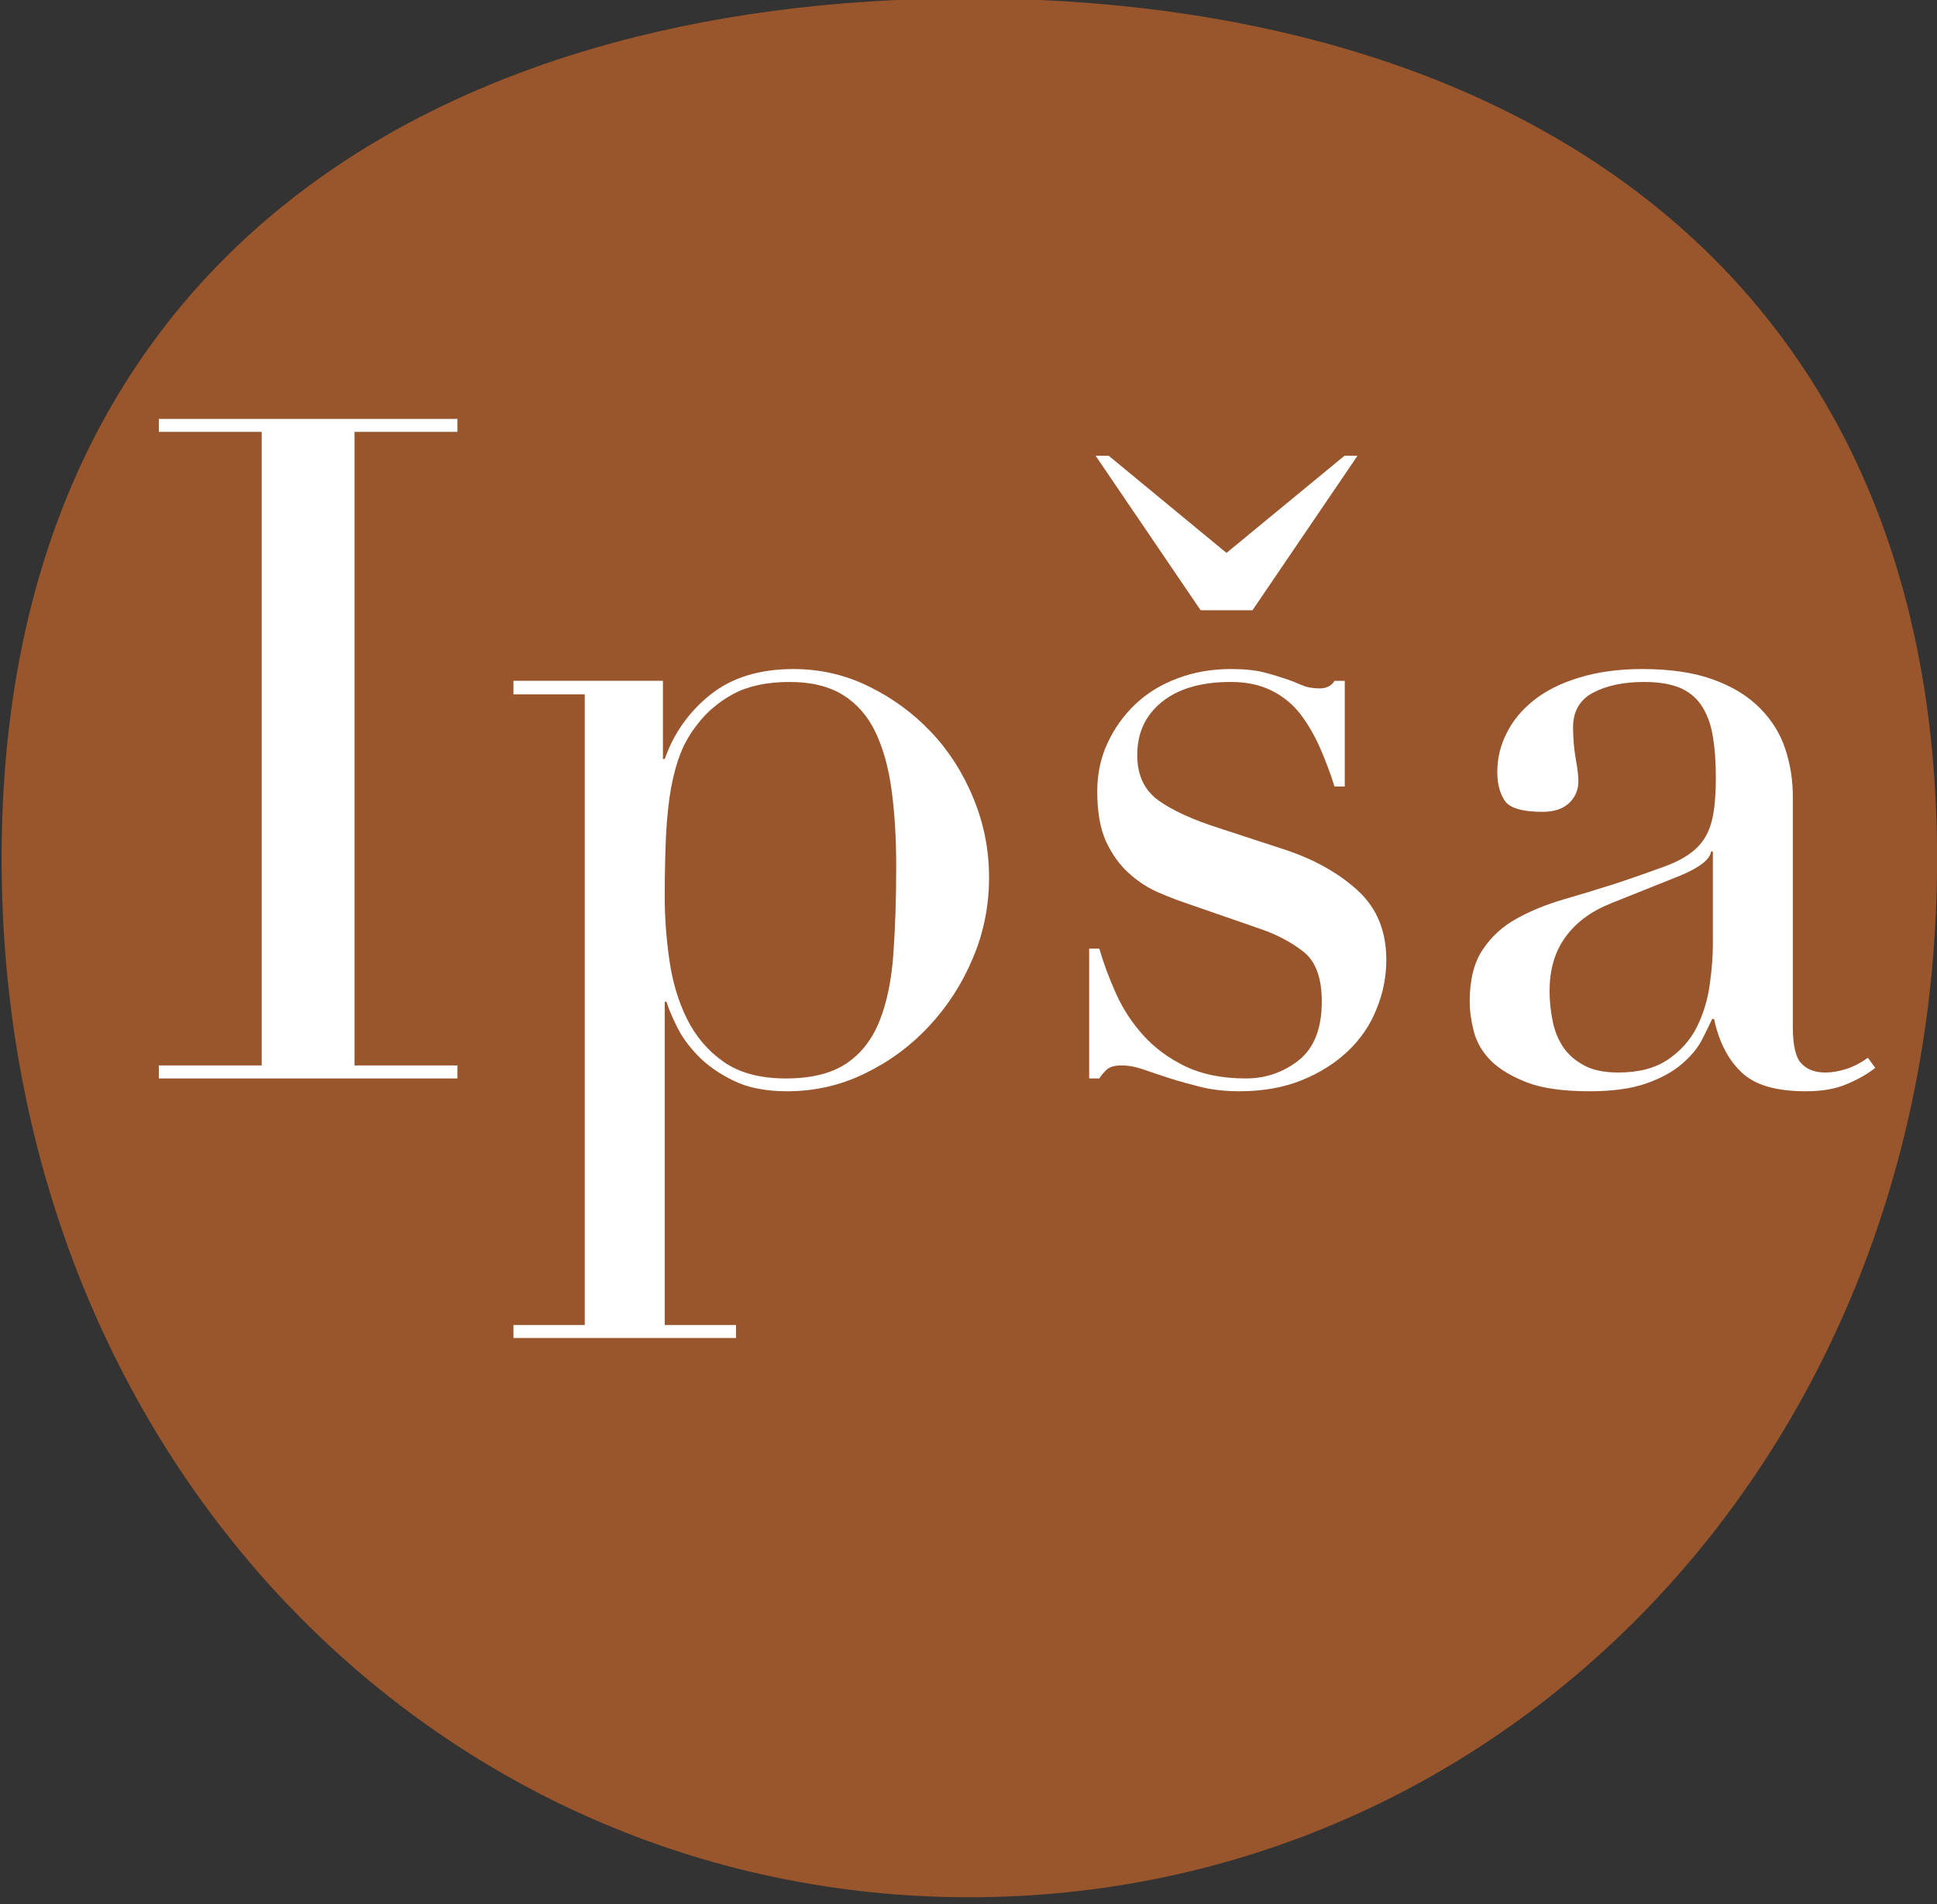 <?xml version="1.0" encoding="UTF-8" standalone="no"?>
<!DOCTYPE svg PUBLIC "-//W3C//DTD SVG 1.1//EN" "http://www.w3.org/Graphics/SVG/1.1/DTD/svg11.dtd">
<svg width="100%" height="100%" viewBox="0 0 235 231" version="1.1" xmlns="http://www.w3.org/2000/svg" xmlns:xlink="http://www.w3.org/1999/xlink" xml:space="preserve" xmlns:serif="http://www.serif.com/" style="fill-rule:evenodd;clip-rule:evenodd;stroke-linejoin:round;stroke-miterlimit:2;">
    <rect x="0" y="0" width="235" height="231" fill="#333333" stroke="none"/>
    <g transform="matrix(1.221,0,0,0.31,-546.327,-572.643)">
        <g transform="matrix(0,-3.936,-1,0,880.207,4358.35)">
            <path d="M552.642,240.291C493.274,240.291 449.371,283.352 449.371,336.444C449.371,389.549 493.274,432.605 552.642,432.605C612.007,432.605 638.149,389.623 638.149,336.516C638.149,283.411 612.007,240.291 552.642,240.291" style="fill:rgb(153,85,43);fill-rule:nonzero;"/>
        </g>
        <g transform="matrix(1,0,0,3.936,0,569.201)">
            <path d="M571.893,385.37L566.739,385.37L556.307,370.015L557.609,370.015L569.31,379.673L581.028,370.015L582.326,370.015L571.893,385.37Z" style="fill:white;fill-rule:nonzero;"/>
        </g>
        <g transform="matrix(1,0,0,3.936,0,737.98)">
            <path d="M463.225,387.742L473.445,387.742L473.445,324.757L463.225,324.757L463.225,323.468L492.891,323.468L492.891,324.757L482.667,324.757L482.667,387.742L492.891,387.742L492.891,389.036L463.225,389.036L463.225,387.742Z" style="fill:white;fill-rule:nonzero;"/>
        </g>
        <g transform="matrix(1,0,0,3.936,0,937.415)">
            <path d="M536.491,317.279C536.491,314.454 536.338,311.923 536.03,309.682C535.727,307.441 535.184,305.517 534.425,303.929C533.657,302.328 532.583,301.104 531.202,300.244C529.824,299.389 528.056,298.951 525.916,298.951C523.639,298.951 521.776,299.355 520.293,300.148C518.829,300.951 517.628,301.969 516.714,303.193C516.04,304.046 515.495,304.973 515.102,305.95C514.707,306.934 514.377,308.104 514.127,309.451C513.887,310.805 513.719,312.35 513.626,314.099C513.539,315.848 513.492,317.923 513.492,320.321C513.492,322.345 513.64,324.429 513.952,326.578C514.255,328.731 514.832,330.682 515.692,332.423C516.557,334.172 517.767,335.602 519.328,336.703C520.891,337.81 522.972,338.367 525.539,338.367C528.056,338.367 530.048,337.87 531.521,336.891C532.994,335.91 534.097,334.493 534.833,332.656C535.565,330.817 536.03,328.581 536.21,325.98C536.398,323.375 536.491,320.472 536.491,317.279M498.458,362.874L505.545,362.874L505.545,300.188L498.458,300.188L498.458,298.836L513.312,298.836L513.312,306.604L513.492,306.604C514.408,304.017 515.926,301.888 518.043,300.201C520.163,298.517 522.903,297.666 526.28,297.666C528.925,297.666 531.416,298.237 533.744,299.38C536.077,300.516 538.128,302.011 539.915,303.884C541.696,305.752 543.108,307.951 544.143,310.468C545.192,312.981 545.717,315.617 545.717,318.388C545.717,321.208 545.179,323.892 544.096,326.436C543.03,328.98 541.565,331.235 539.726,333.2C537.885,335.173 535.75,336.734 533.329,337.897C530.904,339.076 528.337,339.642 525.636,339.642C523.547,339.642 521.78,339.301 520.338,338.593C518.899,337.893 517.711,337.064 516.795,336.112C515.872,335.16 515.162,334.181 514.68,333.168C514.183,332.169 513.851,331.345 513.662,330.734L513.492,330.734L513.492,362.874L520.574,362.874L520.574,364.168L498.458,364.168L498.458,362.874Z" style="fill:white;fill-rule:nonzero;"/>
        </g>
        <g transform="matrix(1,0,0,3.936,0,840.874)">
            <path d="M555.665,349.986L556.673,349.986C557.105,351.468 557.657,352.955 558.335,354.459C559.002,355.964 559.912,357.341 561.043,358.609C562.182,359.867 563.572,360.893 565.236,361.701C566.888,362.485 568.885,362.894 571.227,362.894C573.183,362.894 574.932,362.301 576.468,361.104C577.997,359.898 578.779,357.947 578.779,355.245C578.779,352.912 578.177,351.266 576.98,350.314C575.774,349.369 574.384,348.619 572.787,348.069L565.586,345.569C564.674,345.271 563.673,344.889 562.59,344.424C561.524,343.968 560.52,343.324 559.604,342.486C558.679,341.658 557.929,340.6 557.331,339.316C556.752,338.022 556.467,336.374 556.467,334.342C556.467,332.624 556.806,331.027 557.486,329.561C558.164,328.088 559.09,326.803 560.248,325.694C561.412,324.592 562.819,323.72 564.445,323.119C566.064,322.506 567.827,322.193 569.736,322.193C571.09,322.193 572.179,322.308 573.003,322.519C573.832,322.732 574.555,322.952 575.17,323.163C575.787,323.366 576.335,323.597 576.827,323.808C577.319,324.019 577.901,324.118 578.576,324.118C579.252,324.118 579.744,323.869 580.041,323.366L581.06,323.366L581.06,333.872L580.041,333.872C579.634,332.532 579.129,331.227 578.576,329.97C578.015,328.705 577.362,327.601 576.603,326.606C575.823,325.631 574.88,324.872 573.744,324.315C572.608,323.754 571.274,323.478 569.736,323.478C566.787,323.478 564.515,324.145 562.885,325.47C561.252,326.785 560.441,328.539 560.441,330.758C560.441,332.72 561.135,334.211 562.507,335.224C563.884,336.228 565.927,337.171 568.629,338.027L575.35,340.227C578.231,341.22 580.586,342.569 582.432,344.285C584.269,346.005 585.19,348.275 585.19,351.1C585.19,352.757 584.88,354.381 584.222,355.977C583.595,357.583 582.639,358.973 581.388,360.165C580.133,361.362 578.603,362.337 576.791,363.069C574.981,363.805 572.906,364.169 570.578,364.169C569.235,364.169 567.975,364.034 566.852,363.767C565.718,363.478 564.674,363.201 563.718,362.894C562.766,362.582 561.892,362.301 561.095,362.016C560.298,361.735 559.563,361.6 558.89,361.6C558.214,361.6 557.713,361.735 557.414,362.016C557.105,362.301 556.862,362.582 556.673,362.894L555.665,362.894L555.665,349.986Z" style="fill:white;fill-rule:nonzero;"/>
        </g>
        <g transform="matrix(1,0,0,3.936,0,840.874)">
            <path d="M617.637,340.346L617.462,340.324C617.343,341.128 616.321,341.92 614.412,342.724L607.496,345.491C605.531,346.281 604.024,347.395 602.989,348.841C601.932,350.285 601.413,352.07 601.413,354.224C601.413,355.131 601.5,356.088 601.694,357.064C601.873,358.048 602.212,358.919 602.704,359.687C603.198,360.455 603.892,361.077 604.781,361.564C605.668,362.061 606.827,362.305 608.237,362.305C610.265,362.305 611.9,361.877 613.177,361.016C614.426,360.165 615.382,359.097 616.031,357.81C616.671,356.521 617.107,355.126 617.316,353.622C617.536,352.126 617.637,350.763 617.637,349.544L617.637,340.346ZM633.776,361.841C632.978,362.469 632.026,363.008 630.926,363.464C629.821,363.942 628.469,364.169 626.873,364.169C623.927,364.169 621.8,363.556 620.48,362.281C619.159,361.03 618.245,359.272 617.756,356.986L617.563,356.986C617.305,357.547 616.974,358.245 616.546,359.061C616.114,359.898 615.452,360.693 614.554,361.454C613.662,362.231 612.479,362.88 611.006,363.394C609.537,363.915 607.646,364.169 605.378,364.169C602.796,364.169 600.721,363.88 599.194,363.302C597.656,362.71 596.461,361.996 595.59,361.14C594.73,360.275 594.173,359.305 593.888,358.245C593.616,357.17 593.475,356.166 593.475,355.245C593.475,353.096 593.902,351.376 594.764,350.092C595.628,348.794 596.751,347.768 598.141,347.004C599.52,346.236 601.054,345.61 602.747,345.114C604.444,344.617 606.151,344.105 607.878,343.553C609.91,342.877 611.576,342.289 612.906,341.797C614.221,341.312 615.259,340.71 615.993,340.014C616.743,339.311 617.242,338.417 617.518,337.337C617.799,336.268 617.931,334.807 617.931,332.965C617.931,331.488 617.843,330.172 617.655,329.004C617.475,327.839 617.132,326.846 616.633,326.018C616.137,325.198 615.427,324.558 614.502,324.118C613.579,323.707 612.344,323.478 610.799,323.478C608.76,323.478 607.067,323.842 605.747,324.54C604.408,325.241 603.746,326.404 603.746,328C603.746,329.045 603.836,330.089 604.006,331.083C604.195,332.101 604.274,332.851 604.274,333.351C604.274,334.207 603.966,334.926 603.357,335.514C602.742,336.095 601.866,336.39 600.708,336.39C598.694,336.39 597.441,336.012 596.953,335.276C596.461,334.539 596.217,333.587 596.217,332.426C596.217,331.07 596.524,329.79 597.146,328.566C597.755,327.32 598.664,326.242 599.861,325.285C601.067,324.333 602.567,323.579 604.393,323.035C606.198,322.479 608.286,322.193 610.629,322.193C613.458,322.193 615.829,322.553 617.733,323.264C619.647,323.956 621.176,324.917 622.348,326.114C623.513,327.297 624.351,328.654 624.838,330.158C625.335,331.658 625.584,333.241 625.584,334.903L625.584,357.81C625.584,359.582 625.856,360.781 626.412,361.385C626.969,361.996 627.769,362.305 628.808,362.305C629.482,362.305 630.18,362.184 630.926,361.942C631.662,361.701 632.372,361.324 633.039,360.841L633.776,361.841Z" style="fill:white;fill-rule:nonzero;"/>
        </g>
    </g>
</svg>
